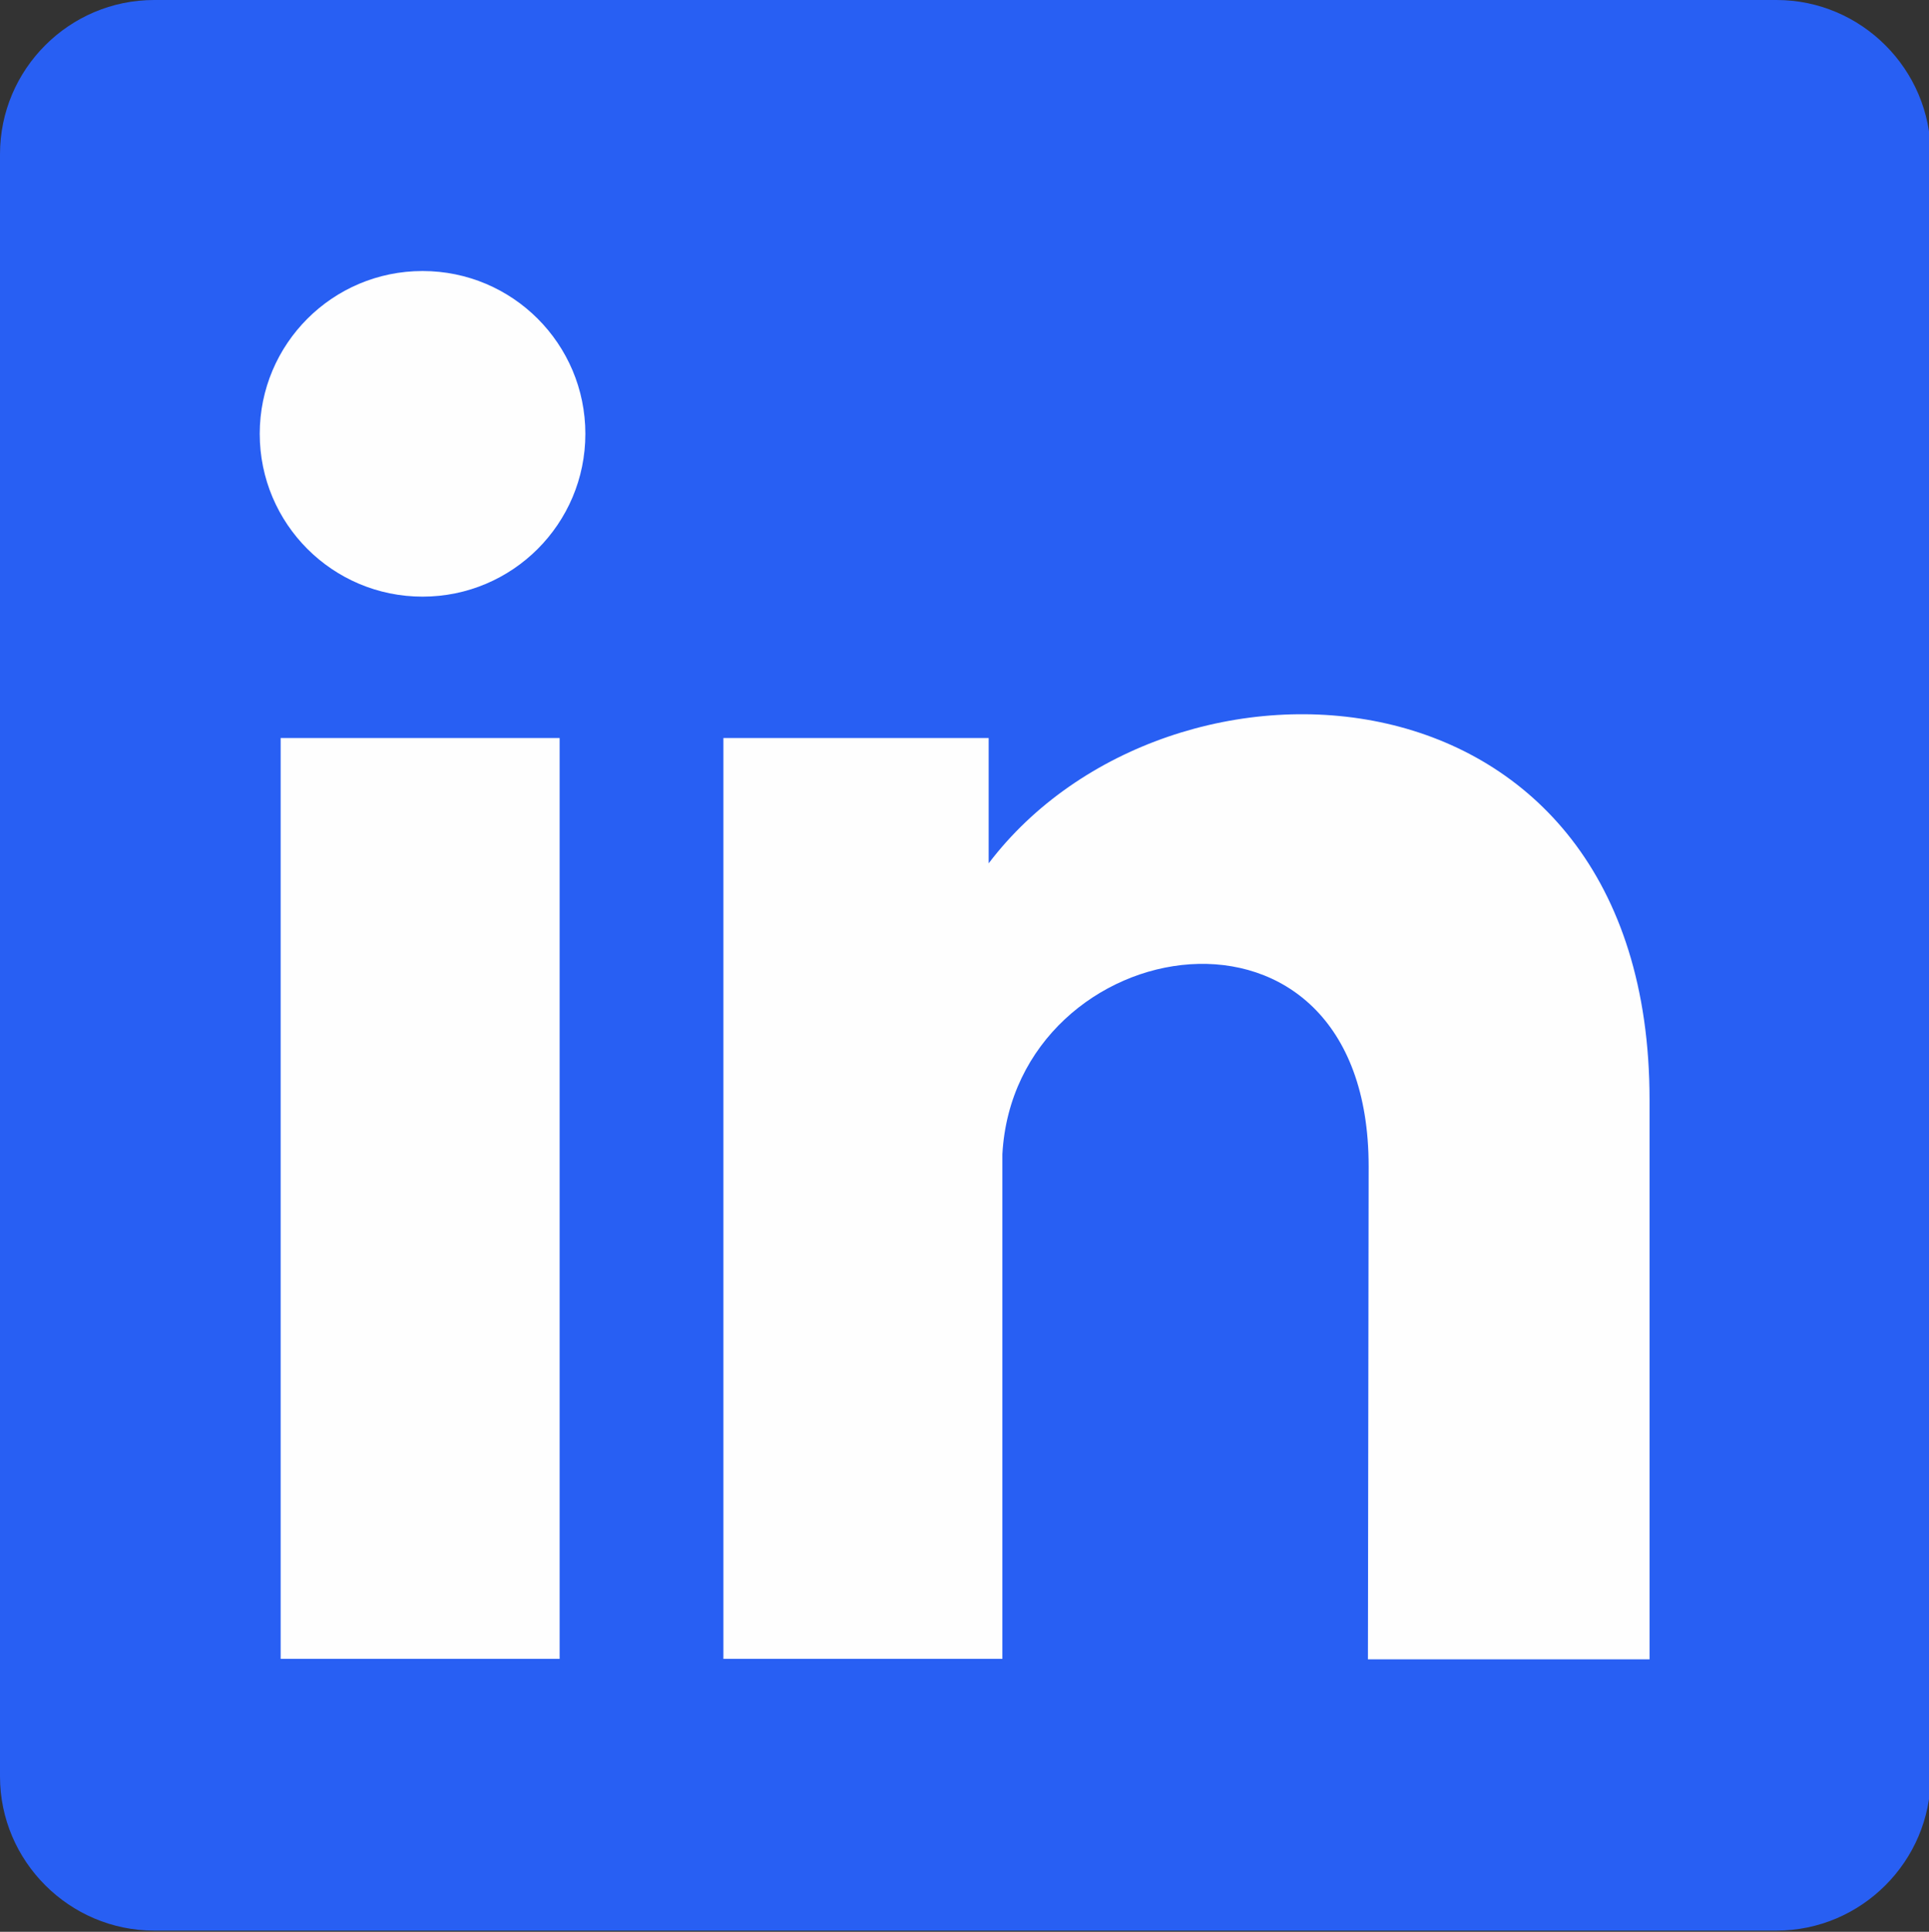 <?xml version="1.0" encoding="UTF-8"?>
<svg id="Livello_1" xmlns="http://www.w3.org/2000/svg" version="1.1" viewBox="0 0 802.1 803.3">
  <rect x="0" y="0" width="802.1" height="803.3" fill="#333333" stroke="none"/>
  <!-- Generator: Adobe Illustrator 29.7.1, SVG Export Plug-In . SVG Version: 2.1.1 Build 8)  -->
  <defs>
    <style>
      .st0 {
        fill: #fefefe;
      }

      .st0, .st1 {
        fill-rule: evenodd;
      }

      .st1 {
        fill: #285ff3;
      }
    </style>
  </defs>
  <path class="st1" d="M64.1,0h674.6c35.2,0,64.1,28.8,64.1,64.1v674.6c0,35.2-28.8,64.1-64.1,64.1H64.1c-35.2,0-64.1-28.8-64.1-64.1V64.1C0,28.8,28.8,0,64.1,0"/>
  <path class="st0" d="M116.7,306.9h116v382.9h-116v-382.9ZM175.7,112.7c37.4,0,67.7,30.3,67.7,67.7s-30.3,67.7-67.7,67.7-67.7-30.3-67.7-67.7,30.3-67.7,67.7-67.7ZM411.1,359c75-98.8,274.8-88.9,274.8,98.3v232.7h-117.1l.3-205c0-123.7-147.2-98.7-152.3-5v209.8h-116v-382.9h110.3v52.1"/>
</svg>